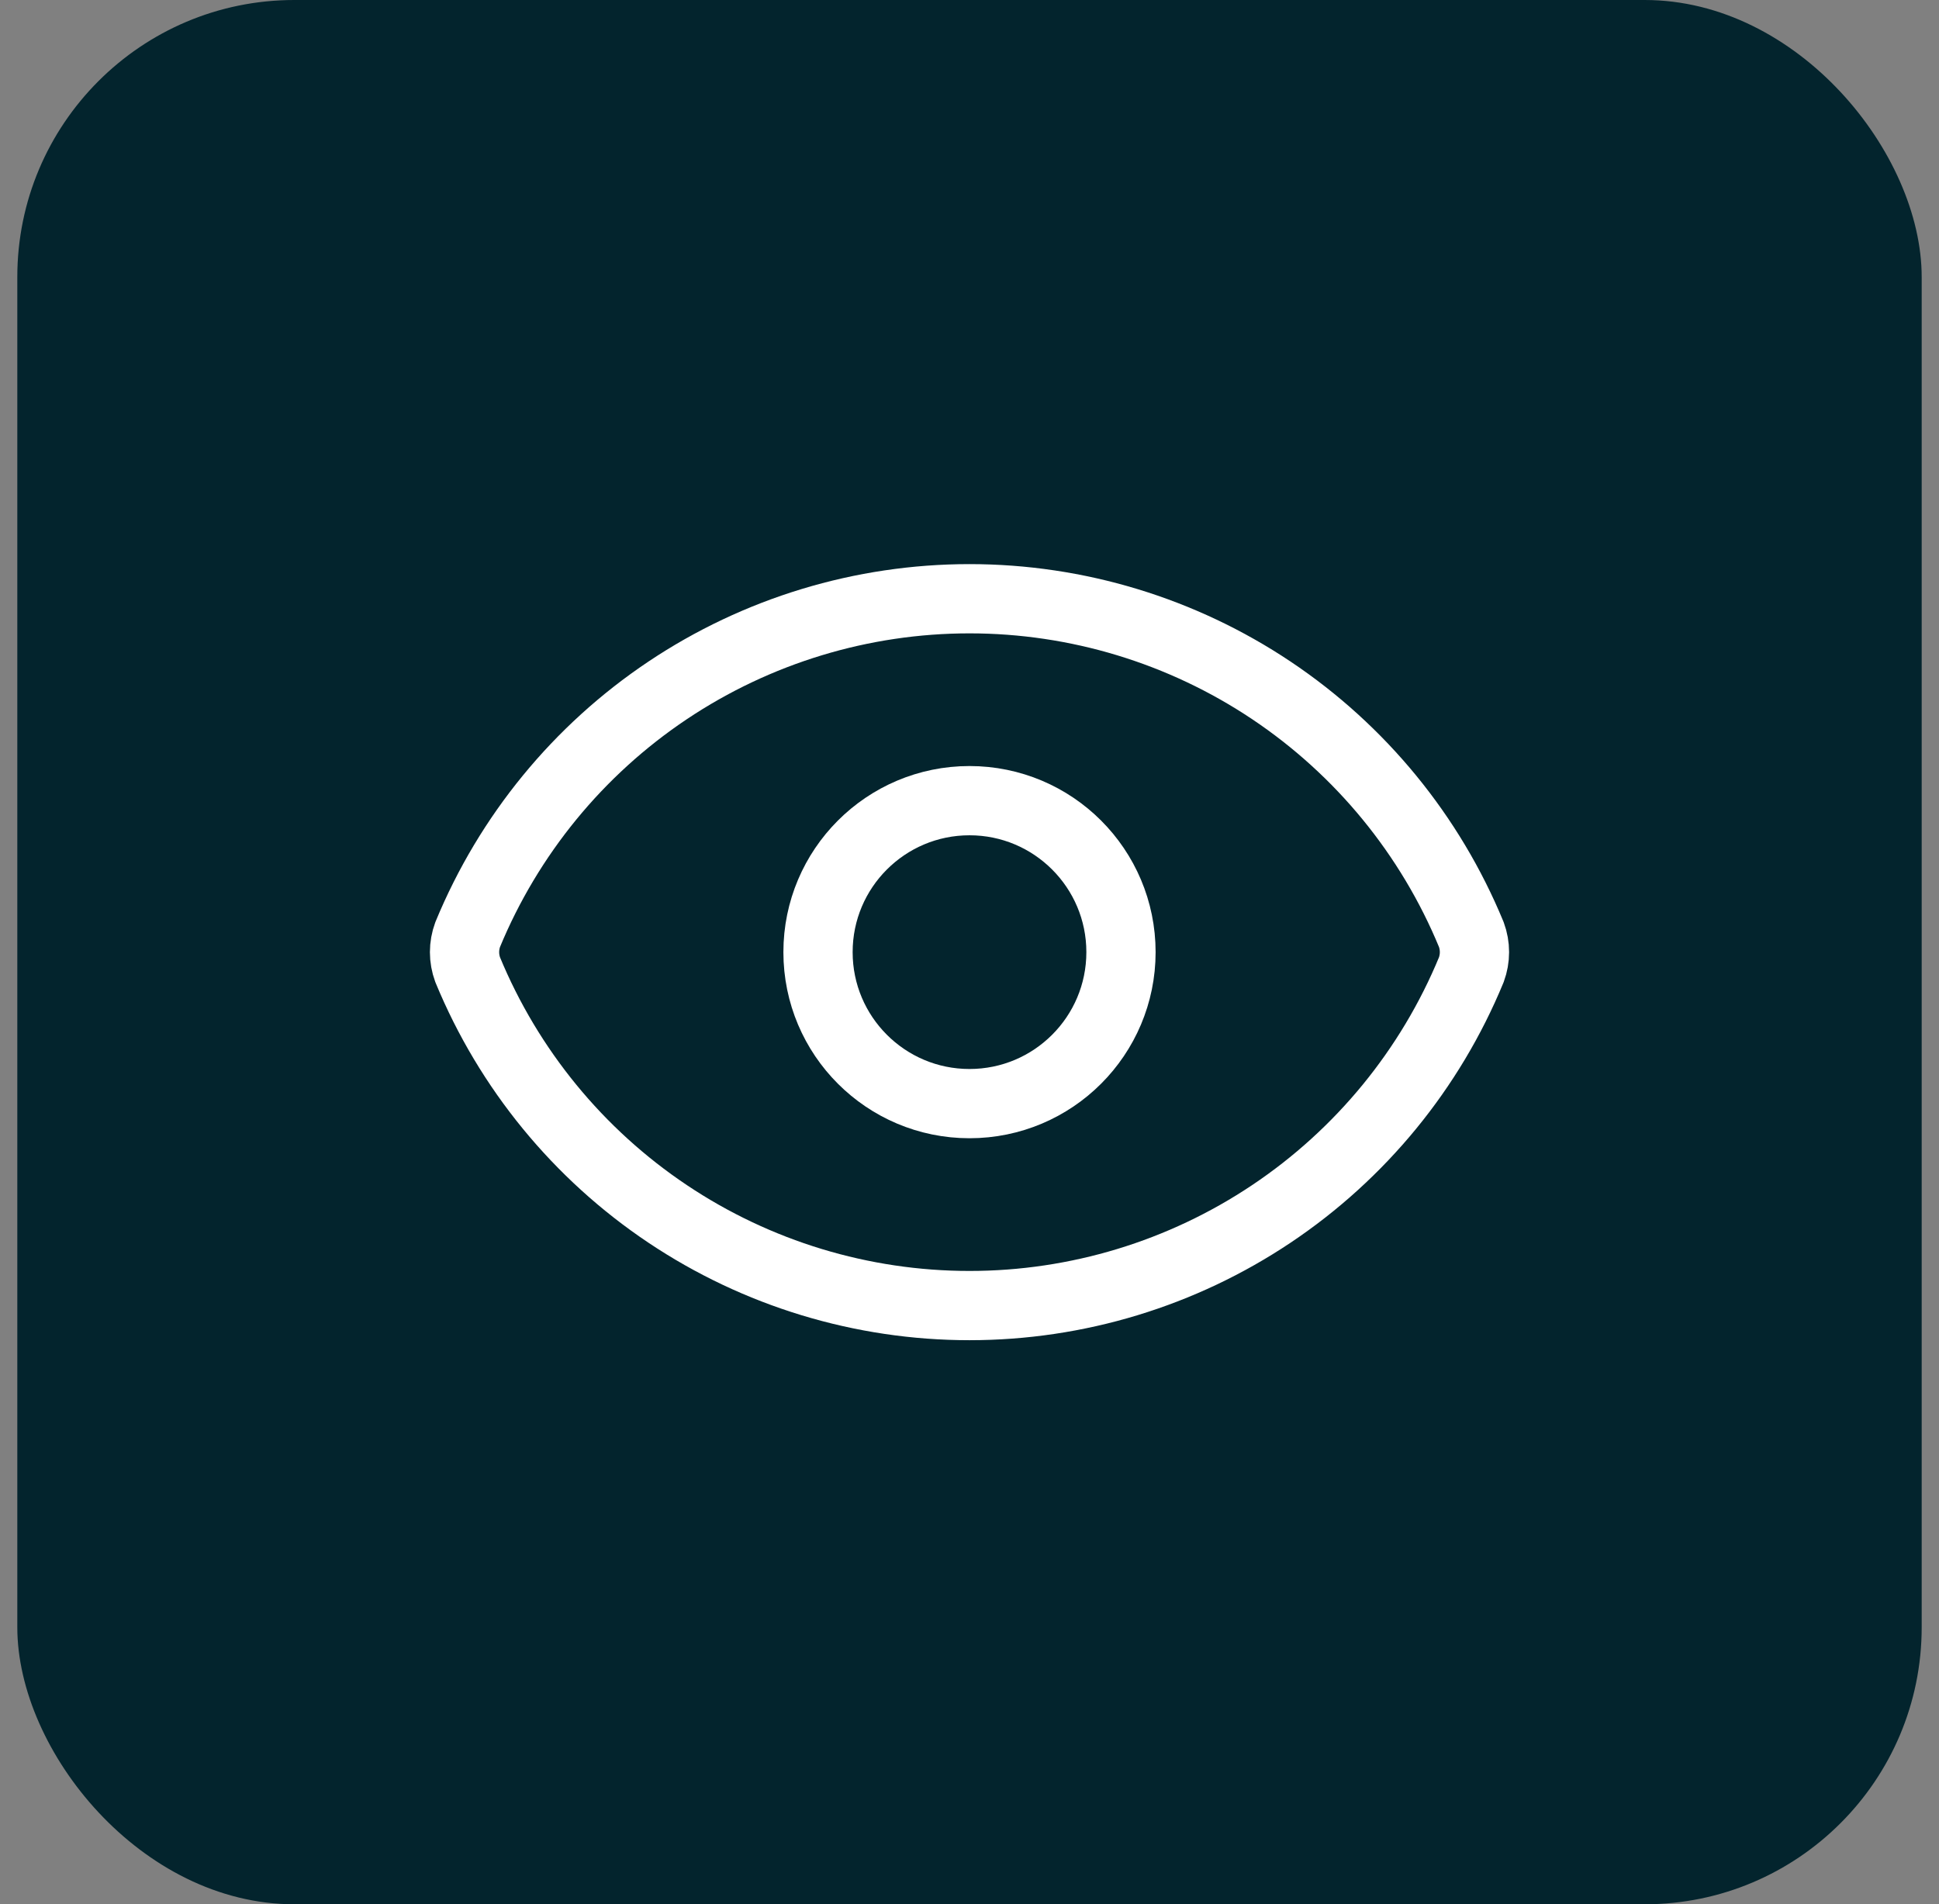<svg xmlns="http://www.w3.org/2000/svg" width="56" height="55" viewBox="0 0 56 55" fill="none"><rect x="0" y="0" width="56" height="55" fill="#808080" stroke="none"/><rect x="0.5" width="55" height="55" rx="8" fill="#03242D"></rect><path d="M13.507 28.008C13.386 27.68 13.386 27.32 13.507 26.992C14.691 24.122 16.7 21.668 19.28 19.941C21.86 18.215 24.895 17.293 28 17.293C31.105 17.293 34.14 18.215 36.72 19.941C39.3 21.668 41.309 24.122 42.493 26.992C42.614 27.32 42.614 27.68 42.493 28.008C41.309 30.878 39.3 33.332 36.72 35.059C34.14 36.786 31.105 37.708 28 37.708C24.895 37.708 21.86 36.786 19.28 35.059C16.7 33.332 14.691 30.878 13.507 28.008Z" stroke="white" stroke-width="2" stroke-linecap="round" stroke-linejoin="round"></path><path d="M28 31.875C30.416 31.875 32.375 29.916 32.375 27.5C32.375 25.084 30.416 23.125 28 23.125C25.584 23.125 23.625 25.084 23.625 27.5C23.625 29.916 25.584 31.875 28 31.875Z" stroke="white" stroke-width="2" stroke-linecap="round" stroke-linejoin="round"></path></svg>